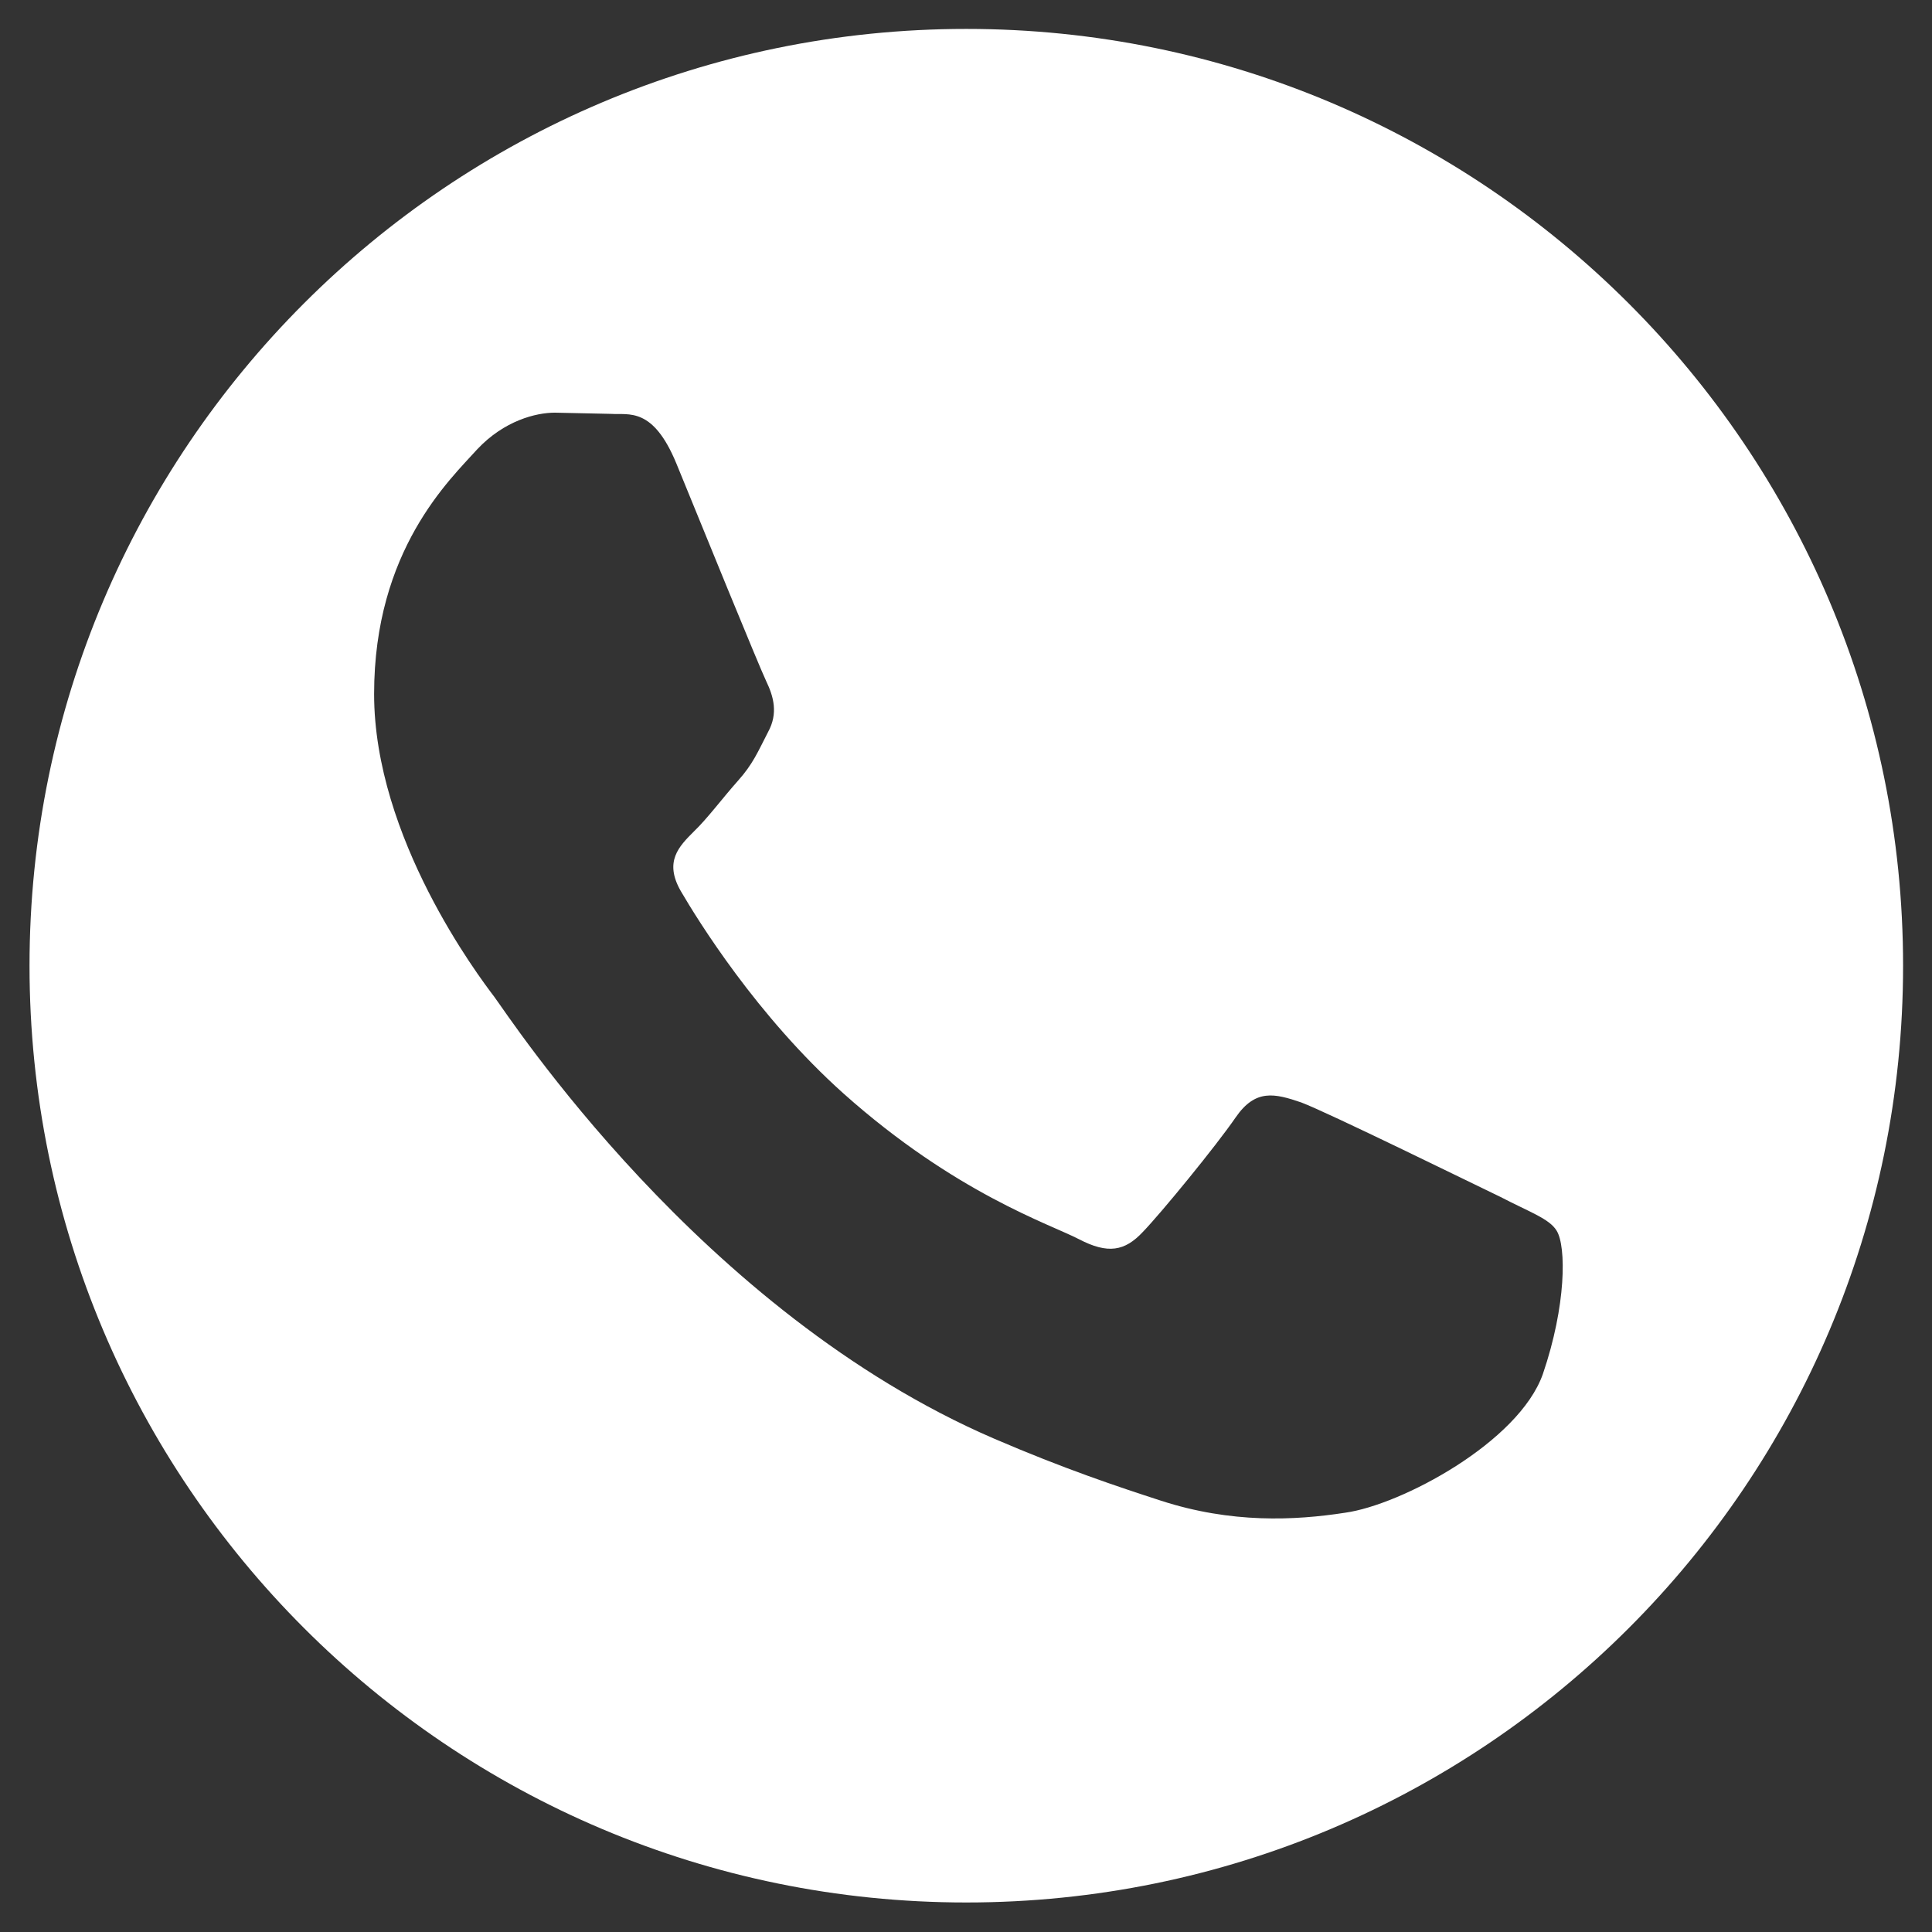<?xml version="1.0" encoding="utf-8"?>
<!-- Generator: Adobe Illustrator 23.0.5, SVG Export Plug-In . SVG Version: 6.00 Build 0)  -->
<svg version="1.1" id="behance" xmlns="http://www.w3.org/2000/svg" xmlns:xlink="http://www.w3.org/1999/xlink" x="0px" y="0px"
	 viewBox="0 0 320.7 320.7" style="enable-background:new 0 0 320.7 320.7;" xml:space="preserve">
<rect x="0" y="0" width="320.7" height="320.7" fill="#333333" stroke="none"/>
<style type="text/css">
	.st0{fill:#FFFFFF;}
</style>
<path class="st0" d="M160.4,4.8C74.5,4.8,4.9,74.5,4.9,160.3s69.6,155.5,155.5,155.5s155.5-69.6,155.5-155.5S246.2,4.8,160.4,4.8z
	 M256.1,228.1c-4,11.3-23.5,21.7-32.8,23c-8.4,1.3-18.9,1.8-30.6-2c-7.1-2.3-16.1-5.3-27.7-10.3c-48.7-21-80.5-70.1-83-73.4
	s-19.9-26.3-19.9-50.2s12.6-35.6,17.1-40.6c4.5-4.8,9.8-6.1,12.9-6.1l9.3,0.2c3,0.2,7-1.2,10.9,8.3c4,9.8,13.7,33.6,14.9,36.1
	c1.2,2.5,2,5.3,0.3,8.4c-1.7,3.3-2.5,5.3-5,8.1c-2.5,2.8-5.1,6.3-7.3,8.4c-2.5,2.5-5,5-2.2,9.9c2.8,4.8,12.6,20.7,27,33.6
	c18.6,16.6,34.3,21.7,39.1,24.2s7.6,2,10.6-1.2c3-3.1,12.1-14.2,15.4-19c3.3-4.8,6.5-4,10.9-2.5c4.5,1.7,28.3,13.4,33.1,15.7
	c4.8,2.5,8.1,3.6,9.3,5.6C260,206.9,260,216.7,256.1,228.1z"/>
</svg>
